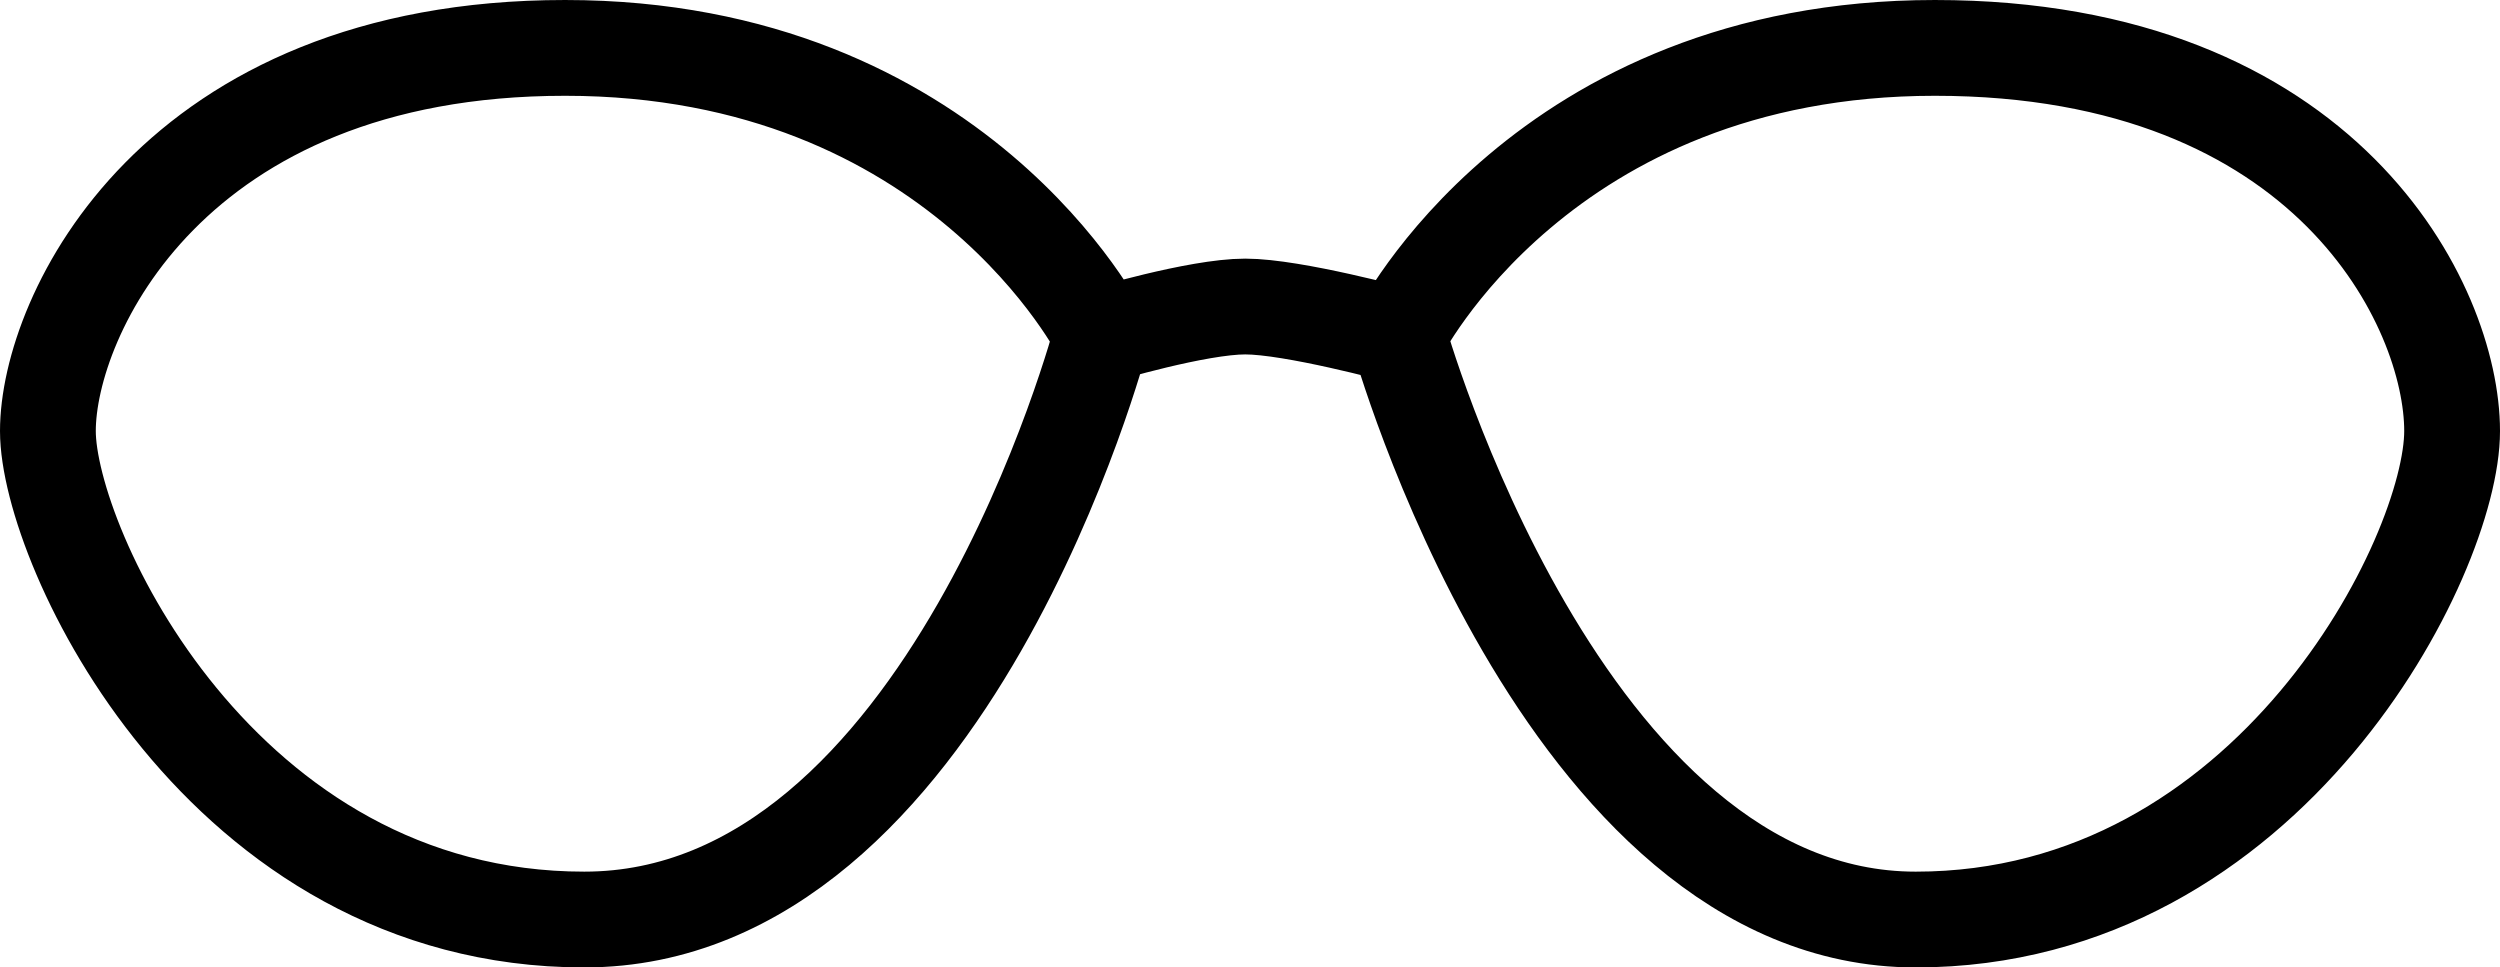 <svg xmlns="http://www.w3.org/2000/svg" viewBox="0 0 26.1 10.1"><path fill="none" stroke="#000" stroke-miterlimit="10" d="M14.6 3.5s1.7 6.1 5.4 6.1 5.6-3.8 5.6-5.1-1.3-4-5.4-4-5.6 3-5.6 3-1.1-.3-1.6-.3-1.5.3-1.5.3-1.5-3-5.6-3S.5 3.3.5 4.5s1.8 5.1 5.6 5.1 5.4-6.1 5.4-6.1"/></svg>